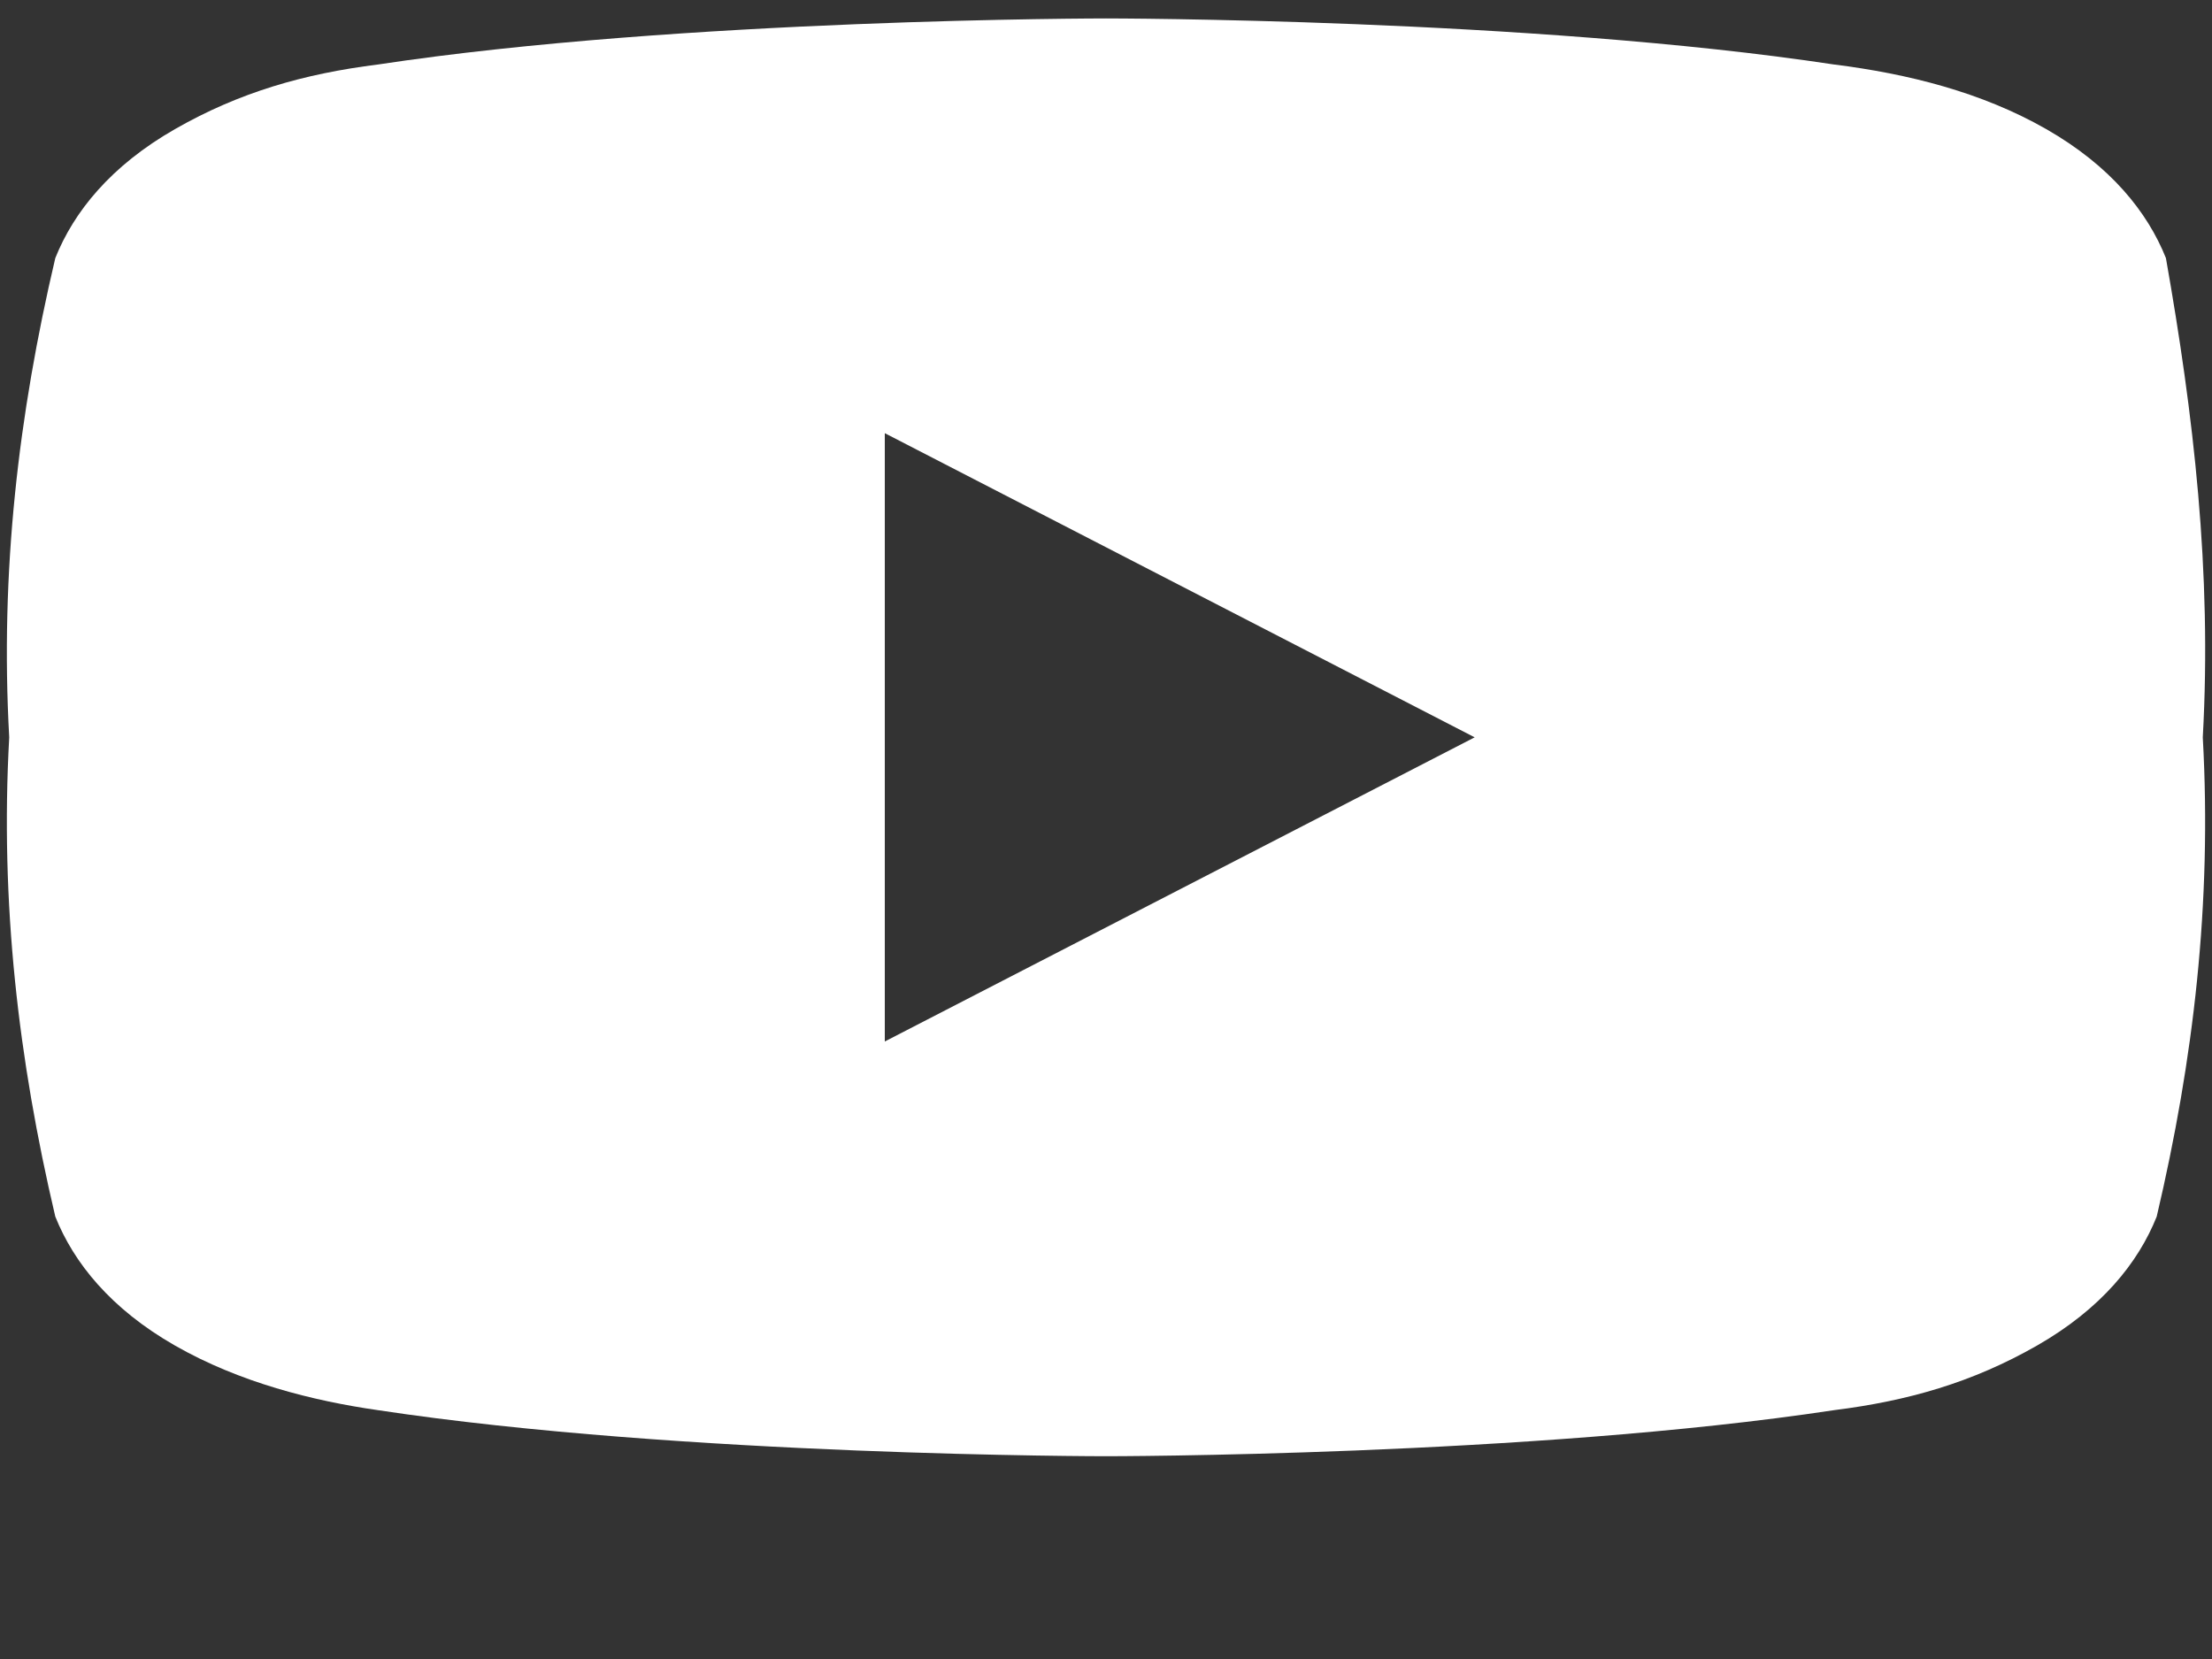 <svg width="24" height="18" viewBox="0 0 24 18" fill="none" xmlns="http://www.w3.org/2000/svg">
  <rect x="0" y="0" width="24" height="18" fill="#333333" stroke="none"/>
  <path d="M23.5 2.8C23.3 2.3 22.9 1.8 22.2 1.4C21.5 1 20.7 0.8 19.9 0.7C16.6 0.2 12 0.2 12 0.2C12 0.2 7.4 0.2 4.1 0.7C3.3 0.8 2.6 1 1.9 1.4C1.2 1.8 0.8 2.3 0.6 2.8C0.2 4.5 0 6.2 0.1 8C0 9.8 0.2 11.5 0.6 13.2C0.8 13.7 1.2 14.2 1.9 14.6C2.6 15 3.4 15.2 4.1 15.3C7.4 15.8 12 15.8 12 15.8C12 15.8 16.6 15.8 19.9 15.3C20.7 15.2 21.4 15 22.1 14.6C22.8 14.2 23.2 13.7 23.4 13.2C23.8 11.5 24 9.8 23.9 8C24 6.2 23.8 4.5 23.5 2.8ZM9.6 11.3V4.7L16 8L9.6 11.3Z" fill="white"/>
</svg> 